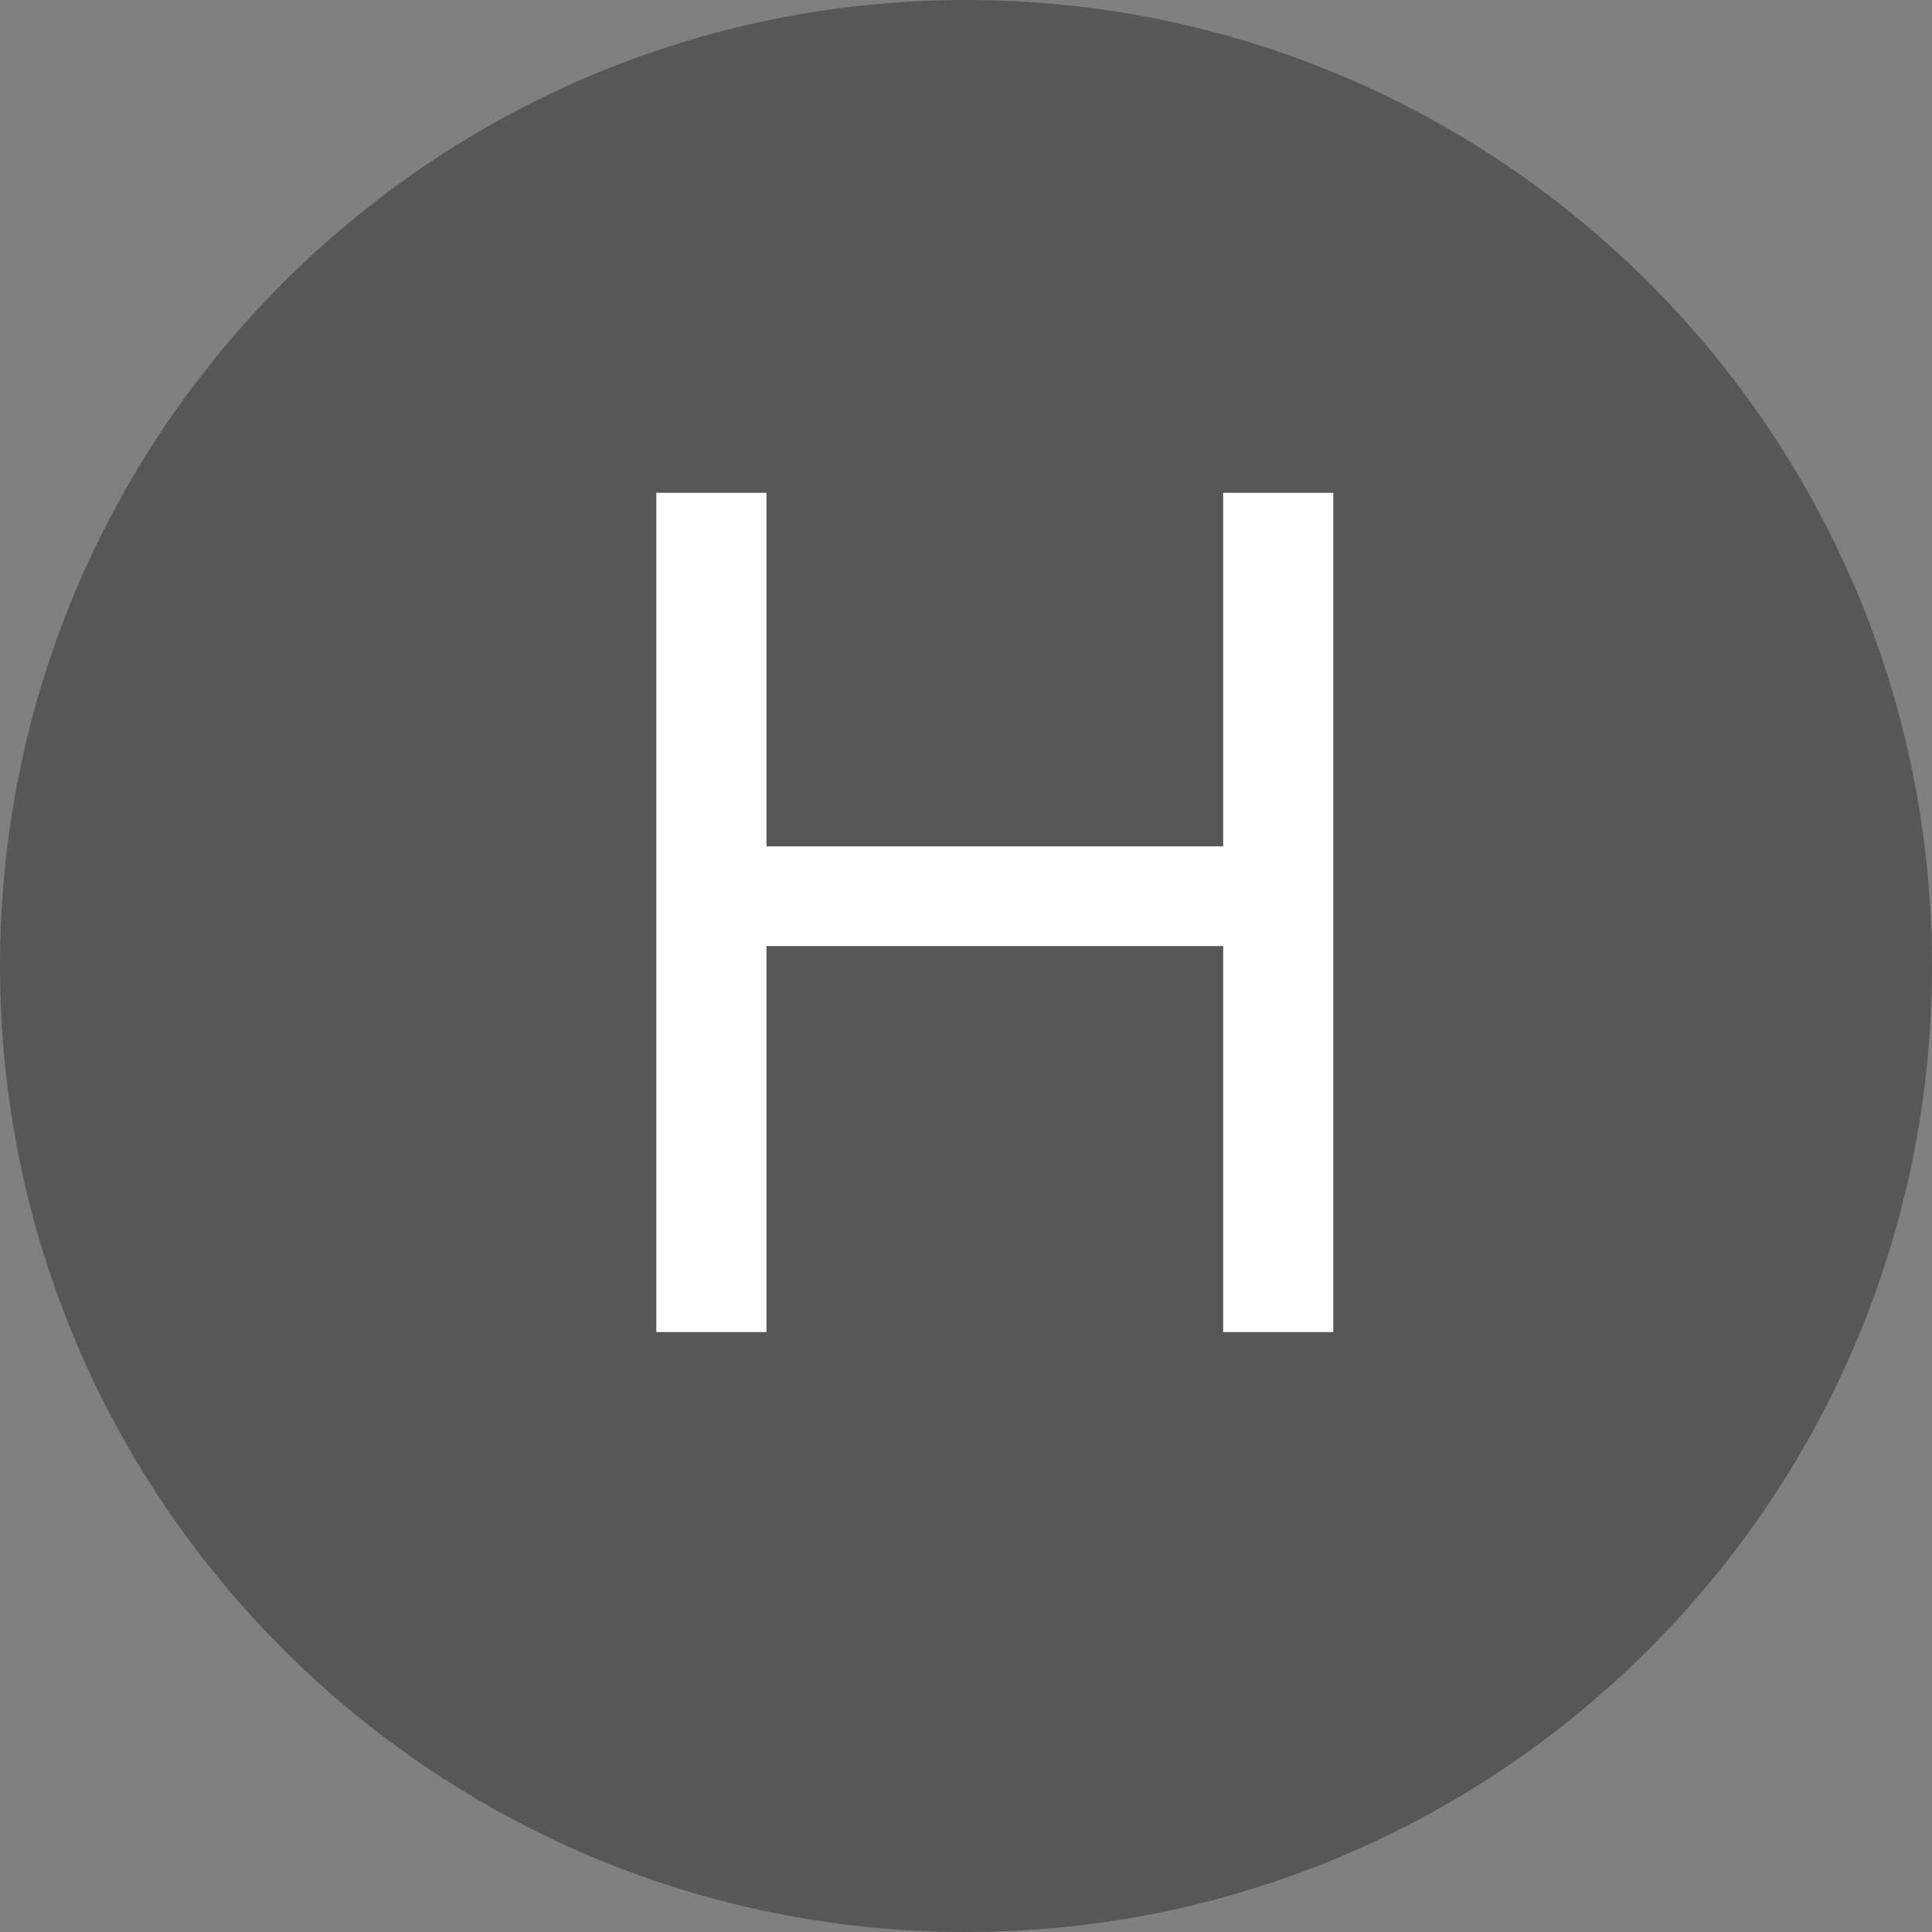 <svg xmlns="http://www.w3.org/2000/svg" width="190" height="190" viewBox="0 0 190 190" fill="none"><rect x="0" y="0" width="190" height="190" fill="#808080" stroke="none"/><path d="M190 95C190 147.467 147.467 190 95 190C42.533 190 0 147.467 0 95C0 42.533 42.533 0 95 0C147.467 0 190 42.533 190 95Z" fill="#575757"></path><path d="M64.546 131V48.464H75.376V83.234H120.292V48.464H131.122V131H120.292V93.038H75.376V131H64.546Z" fill="white"></path></svg>